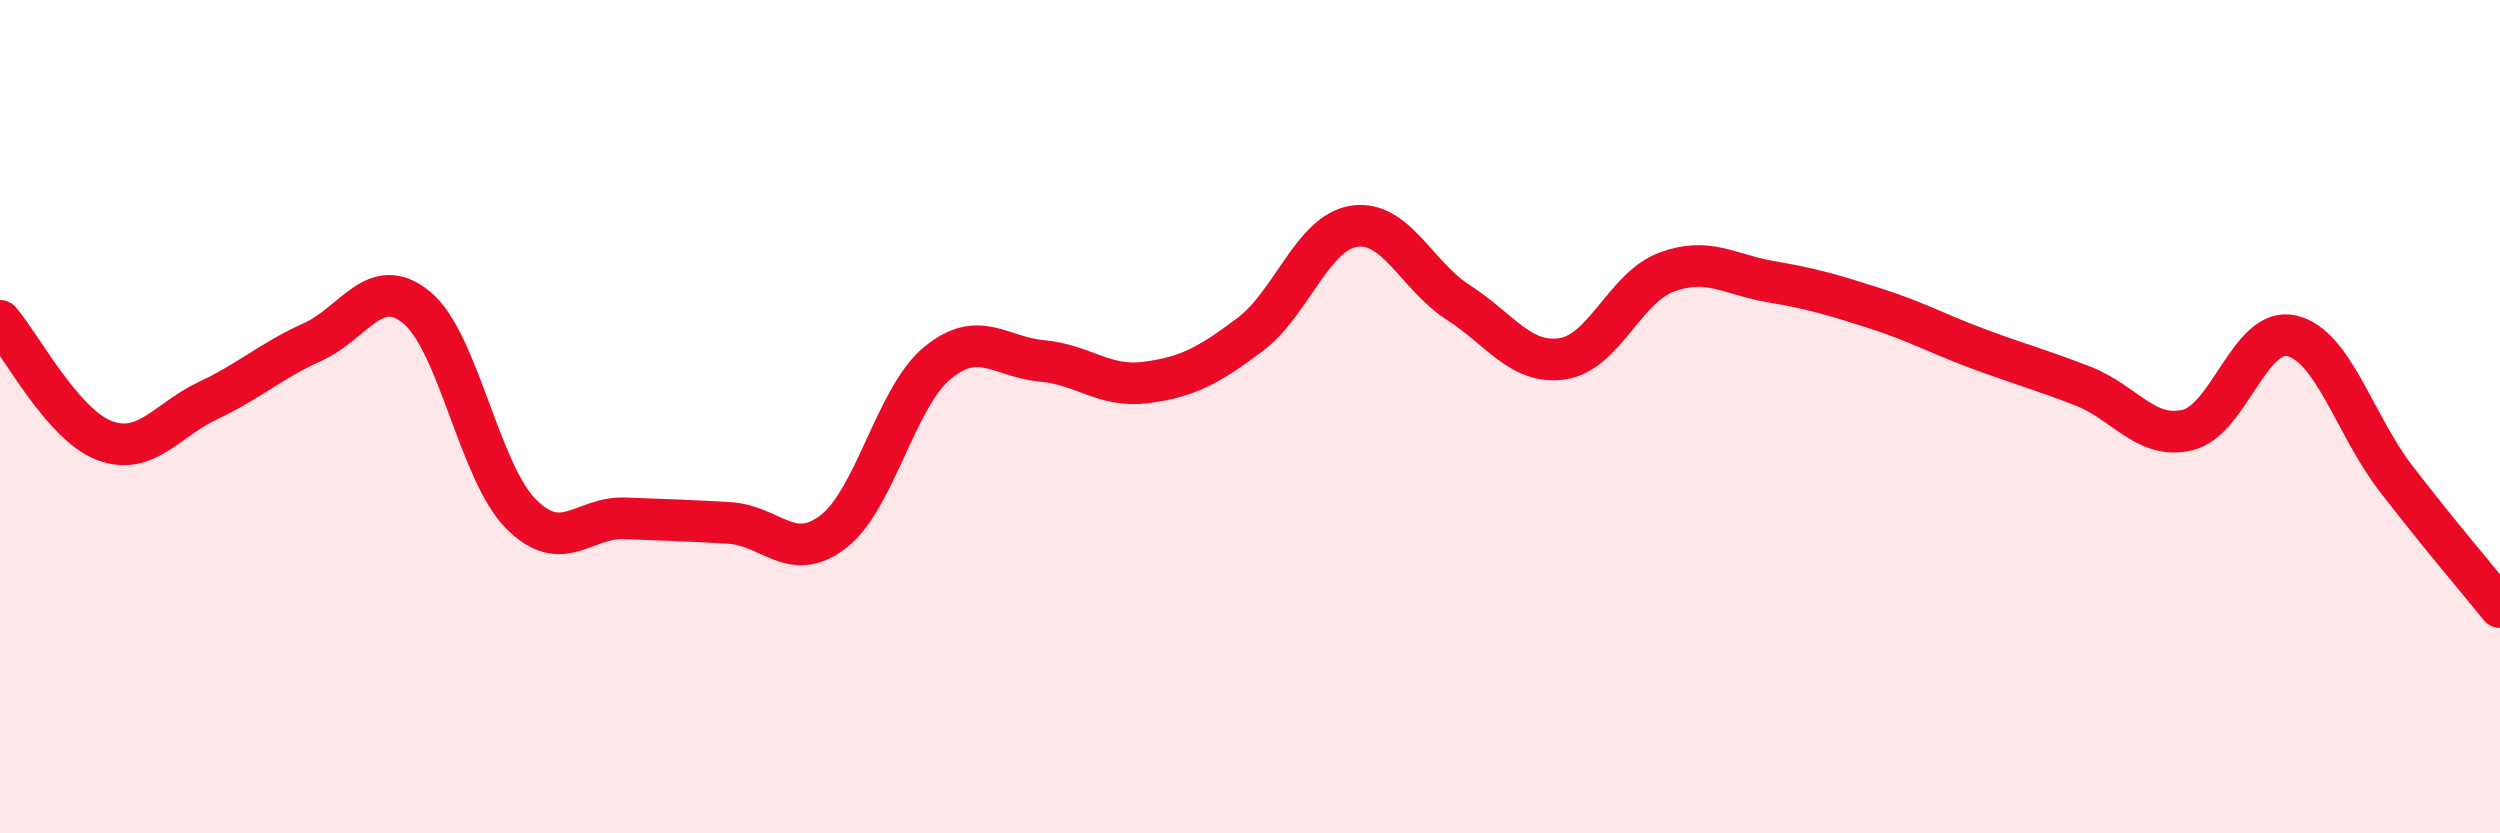 
    <svg width="60" height="20" viewBox="0 0 60 20" xmlns="http://www.w3.org/2000/svg">
      <path
        d="M 0,7.7 C 0.5,8.27 1.5,10.19 2.5,10.57 C 3.5,10.95 4,10.08 5,9.61 C 6,9.14 6.5,8.66 7.5,8.21 C 8.5,7.76 9,6.56 10,7.38 C 11,8.2 11.5,11.32 12.5,12.33 C 13.5,13.34 14,12.4 15,12.44 C 16,12.48 16.5,12.49 17.5,12.55 C 18.5,12.61 19,13.53 20,12.76 C 21,11.99 21.5,9.53 22.5,8.71 C 23.5,7.89 24,8.57 25,8.66 C 26,8.75 26.5,9.31 27.5,9.18 C 28.5,9.05 29,8.78 30,8.03 C 31,7.28 31.5,5.58 32.5,5.43 C 33.5,5.28 34,6.62 35,7.26 C 36,7.9 36.5,8.76 37.5,8.61 C 38.5,8.46 39,6.9 40,6.53 C 41,6.16 41.5,6.59 42.5,6.76 C 43.5,6.93 44,7.08 45,7.4 C 46,7.72 46.5,8.01 47.5,8.38 C 48.5,8.75 49,8.88 50,9.27 C 51,9.66 51.5,10.56 52.5,10.32 C 53.5,10.08 54,7.83 55,8.06 C 56,8.29 56.5,10.18 57.5,11.48 C 58.5,12.78 59.5,13.95 60,14.57L60 20L0 20Z"
        fill="#EB0A25"
        opacity="0.1"
        stroke-linecap="round"
        stroke-linejoin="round"
      />
      <path
        d="M 0,7.7 C 0.5,8.27 1.5,10.19 2.5,10.57 C 3.5,10.95 4,10.08 5,9.61 C 6,9.14 6.5,8.66 7.5,8.21 C 8.5,7.76 9,6.56 10,7.38 C 11,8.2 11.5,11.32 12.5,12.33 C 13.5,13.34 14,12.4 15,12.44 C 16,12.48 16.5,12.49 17.5,12.55 C 18.5,12.61 19,13.53 20,12.76 C 21,11.99 21.5,9.53 22.5,8.71 C 23.5,7.89 24,8.57 25,8.66 C 26,8.75 26.5,9.31 27.5,9.18 C 28.5,9.05 29,8.78 30,8.03 C 31,7.28 31.5,5.58 32.5,5.43 C 33.5,5.28 34,6.62 35,7.26 C 36,7.9 36.5,8.76 37.5,8.61 C 38.5,8.46 39,6.9 40,6.53 C 41,6.16 41.5,6.59 42.5,6.76 C 43.5,6.93 44,7.08 45,7.4 C 46,7.72 46.5,8.01 47.5,8.38 C 48.5,8.75 49,8.88 50,9.27 C 51,9.66 51.5,10.56 52.5,10.32 C 53.5,10.08 54,7.83 55,8.06 C 56,8.29 56.5,10.18 57.5,11.48 C 58.5,12.78 59.5,13.95 60,14.57"
        stroke="#EB0A25"
        stroke-width="1"
        fill="none"
        stroke-linecap="round"
        stroke-linejoin="round"
      />
    </svg>
  